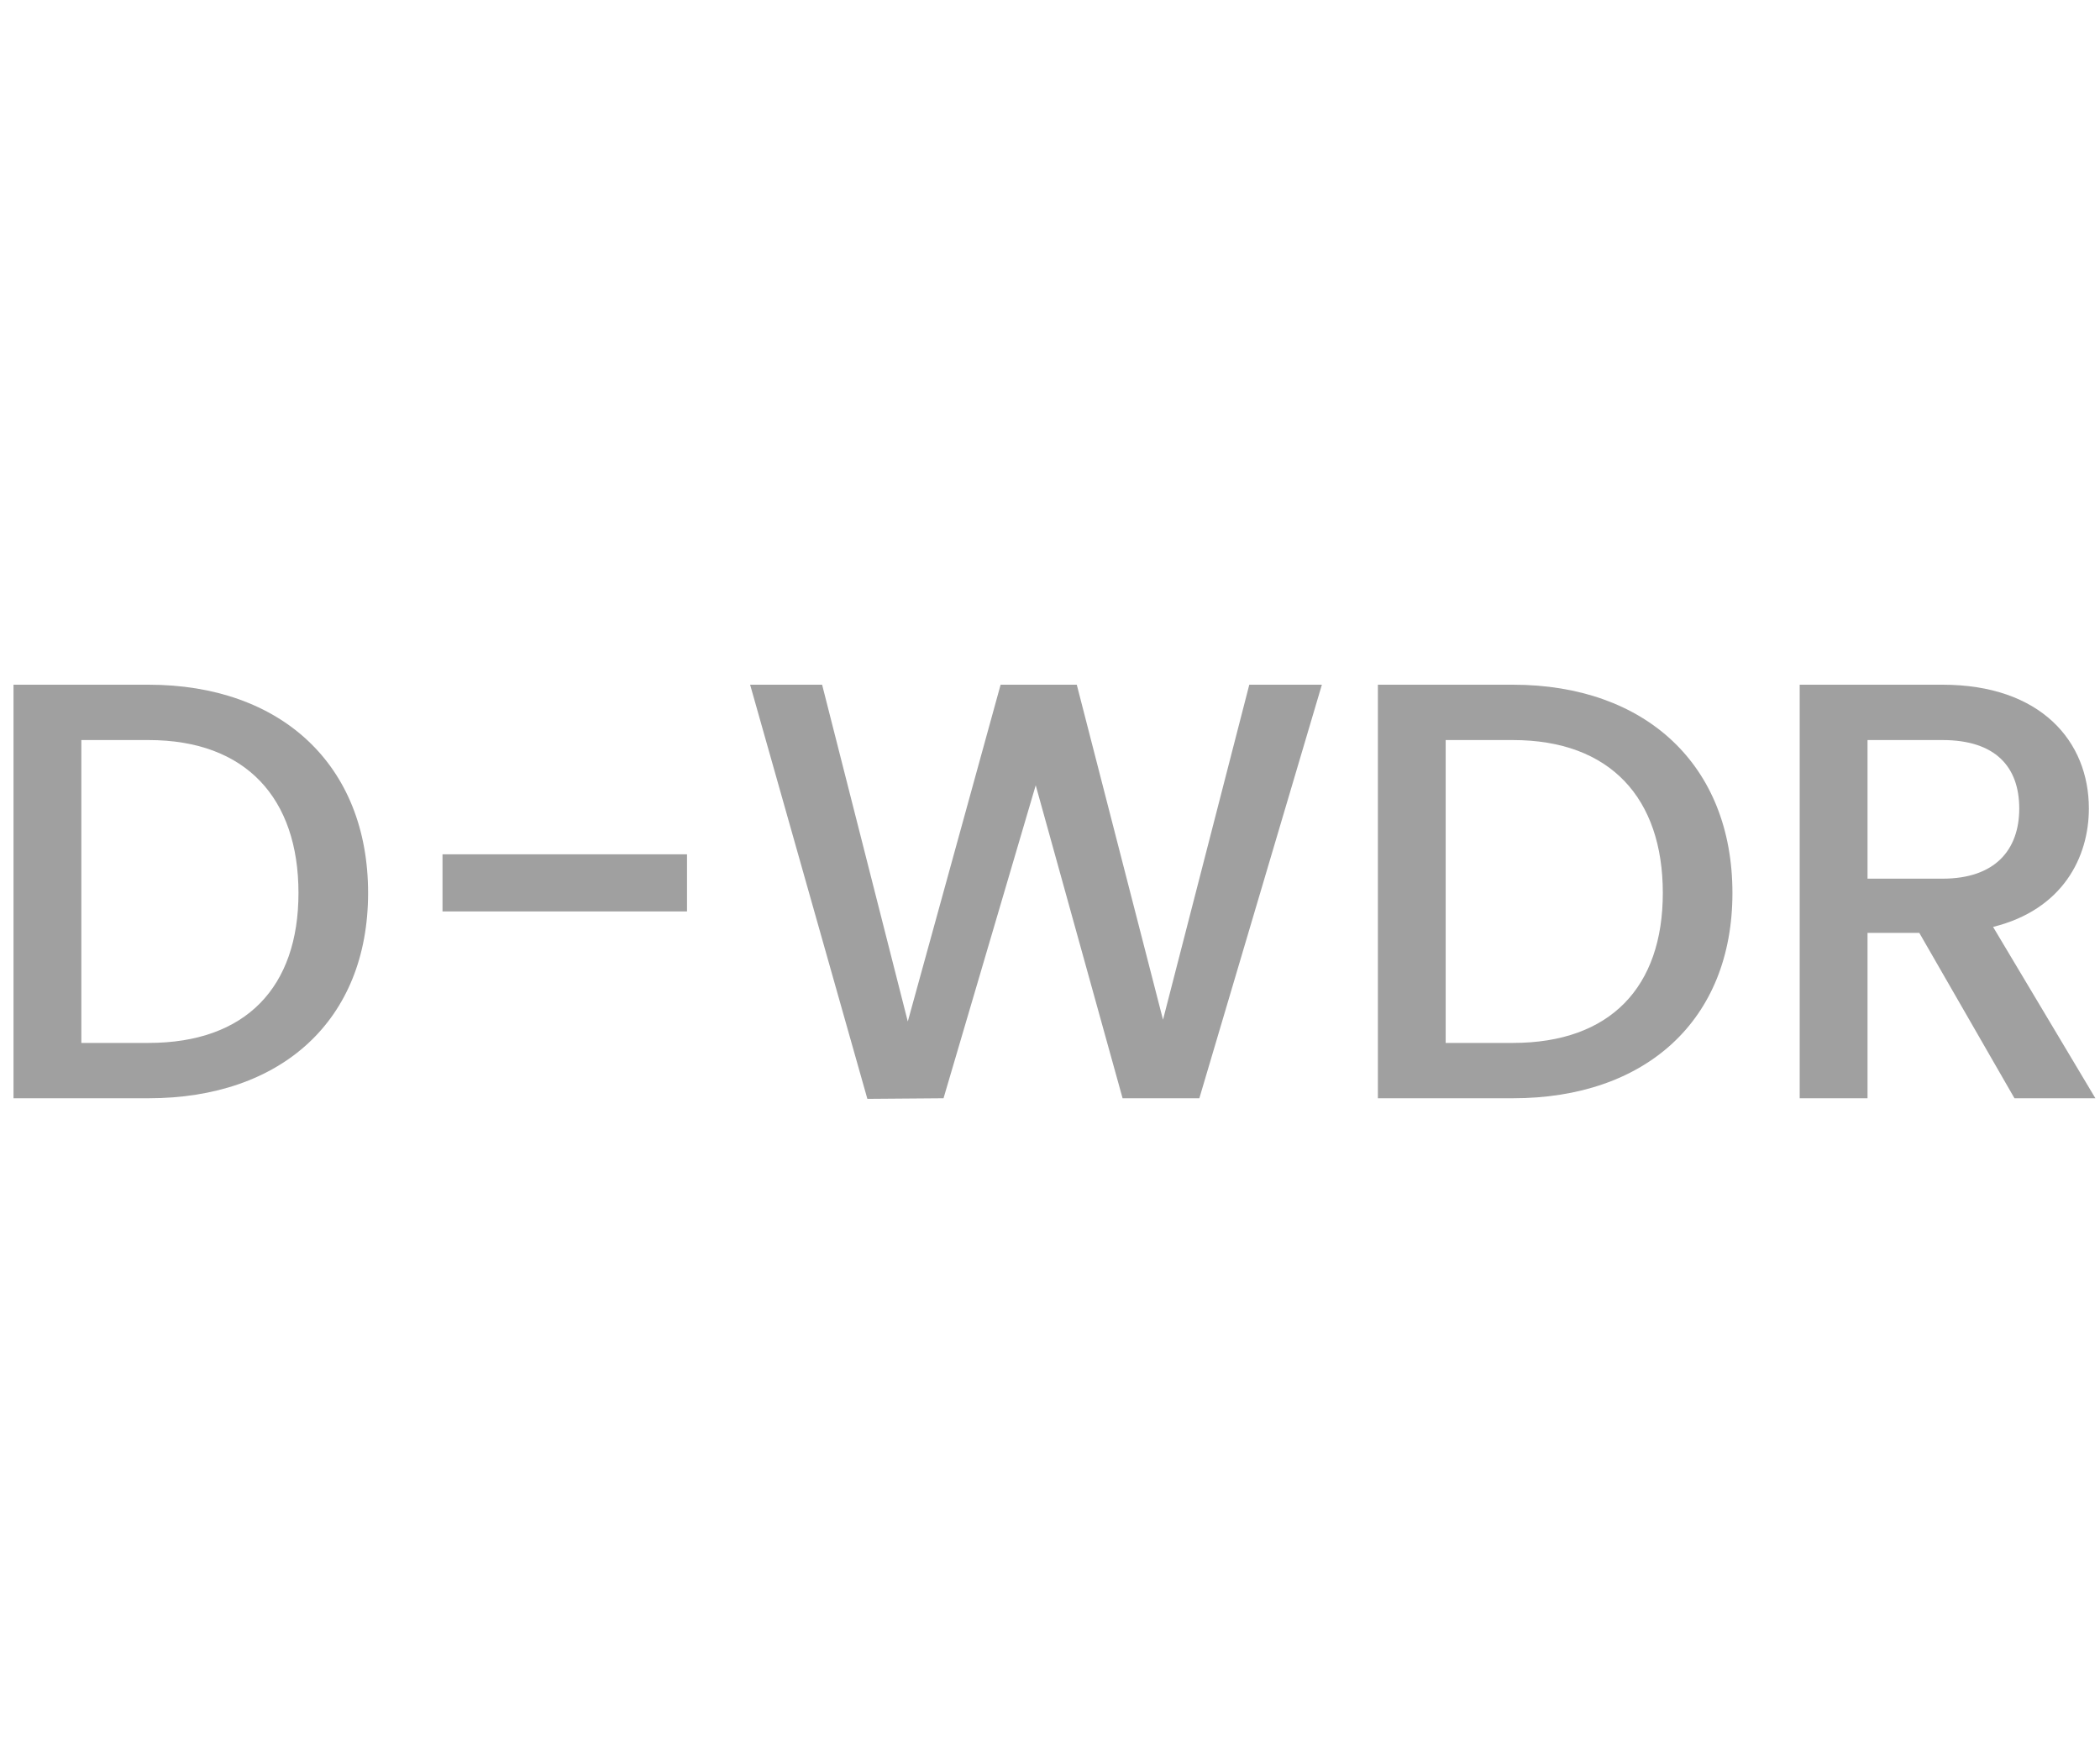 <?xml version="1.0" encoding="utf-8"?>
<!-- Generator: Adobe Illustrator 26.5.0, SVG Export Plug-In . SVG Version: 6.00 Build 0)  -->
<svg version="1.1" id="Layer_1" xmlns="http://www.w3.org/2000/svg" xmlns:xlink="http://www.w3.org/1999/xlink" x="0px" y="0px"
	 viewBox="0 0 60 50" style="enable-background:new 0 0 60 50;" xml:space="preserve">
<style type="text/css">
	.st0{fill:#A0A0A0;}
	.st1{fill:#ED1C24;}
	.st2{fill:#231F20;}
	.st3{fill:none;}
	.st4{fill:#FFFFFF;}
	.st5{opacity:0.71;}
	.st6{opacity:0.3;}
</style>
<g>
	<g>
		<path class="st0" d="M10.517,25.51c0,3.638-2.481,5.864-6.272,5.864H0.386V19.56h3.858C8.035,19.56,10.517,21.855,10.517,25.51z
			 M4.244,29.793c2.788,0,4.284-1.598,4.284-4.283c0-2.703-1.496-4.369-4.284-4.369h-1.92v8.652H4.244z"/>
		<path class="st0" d="M12.643,24.405h6.986v1.632h-6.986V24.405z"/>
		<path class="st0" d="M21.432,19.56h2.057l2.448,9.621l2.652-9.621h2.176l2.464,9.57l2.465-9.57h2.074l-3.501,11.814h-2.193
			l-2.482-8.941l-2.634,8.941l-2.176,0.017L21.432,19.56z"/>
		<path class="st0" d="M49.498,25.51c0,3.638-2.481,5.864-6.272,5.864h-3.858V19.56h3.858C47.016,19.56,49.498,21.855,49.498,25.51z
			 M43.225,29.793c2.788,0,4.284-1.598,4.284-4.283c0-2.703-1.496-4.369-4.284-4.369h-1.92v8.652H43.225z"/>
		<path class="st0" d="M55.5,19.56c2.805,0,4.182,1.615,4.182,3.536c0,1.394-0.748,2.89-2.737,3.383l2.924,4.896h-2.312l-2.72-4.726
			h-1.479v4.726H51.42V19.56H55.5z M55.5,21.141h-2.142v3.96H55.5c1.513,0,2.193-0.833,2.193-2.006
			C57.692,21.906,57.012,21.141,55.5,21.141z"/>
	</g>
</g>
</svg>
